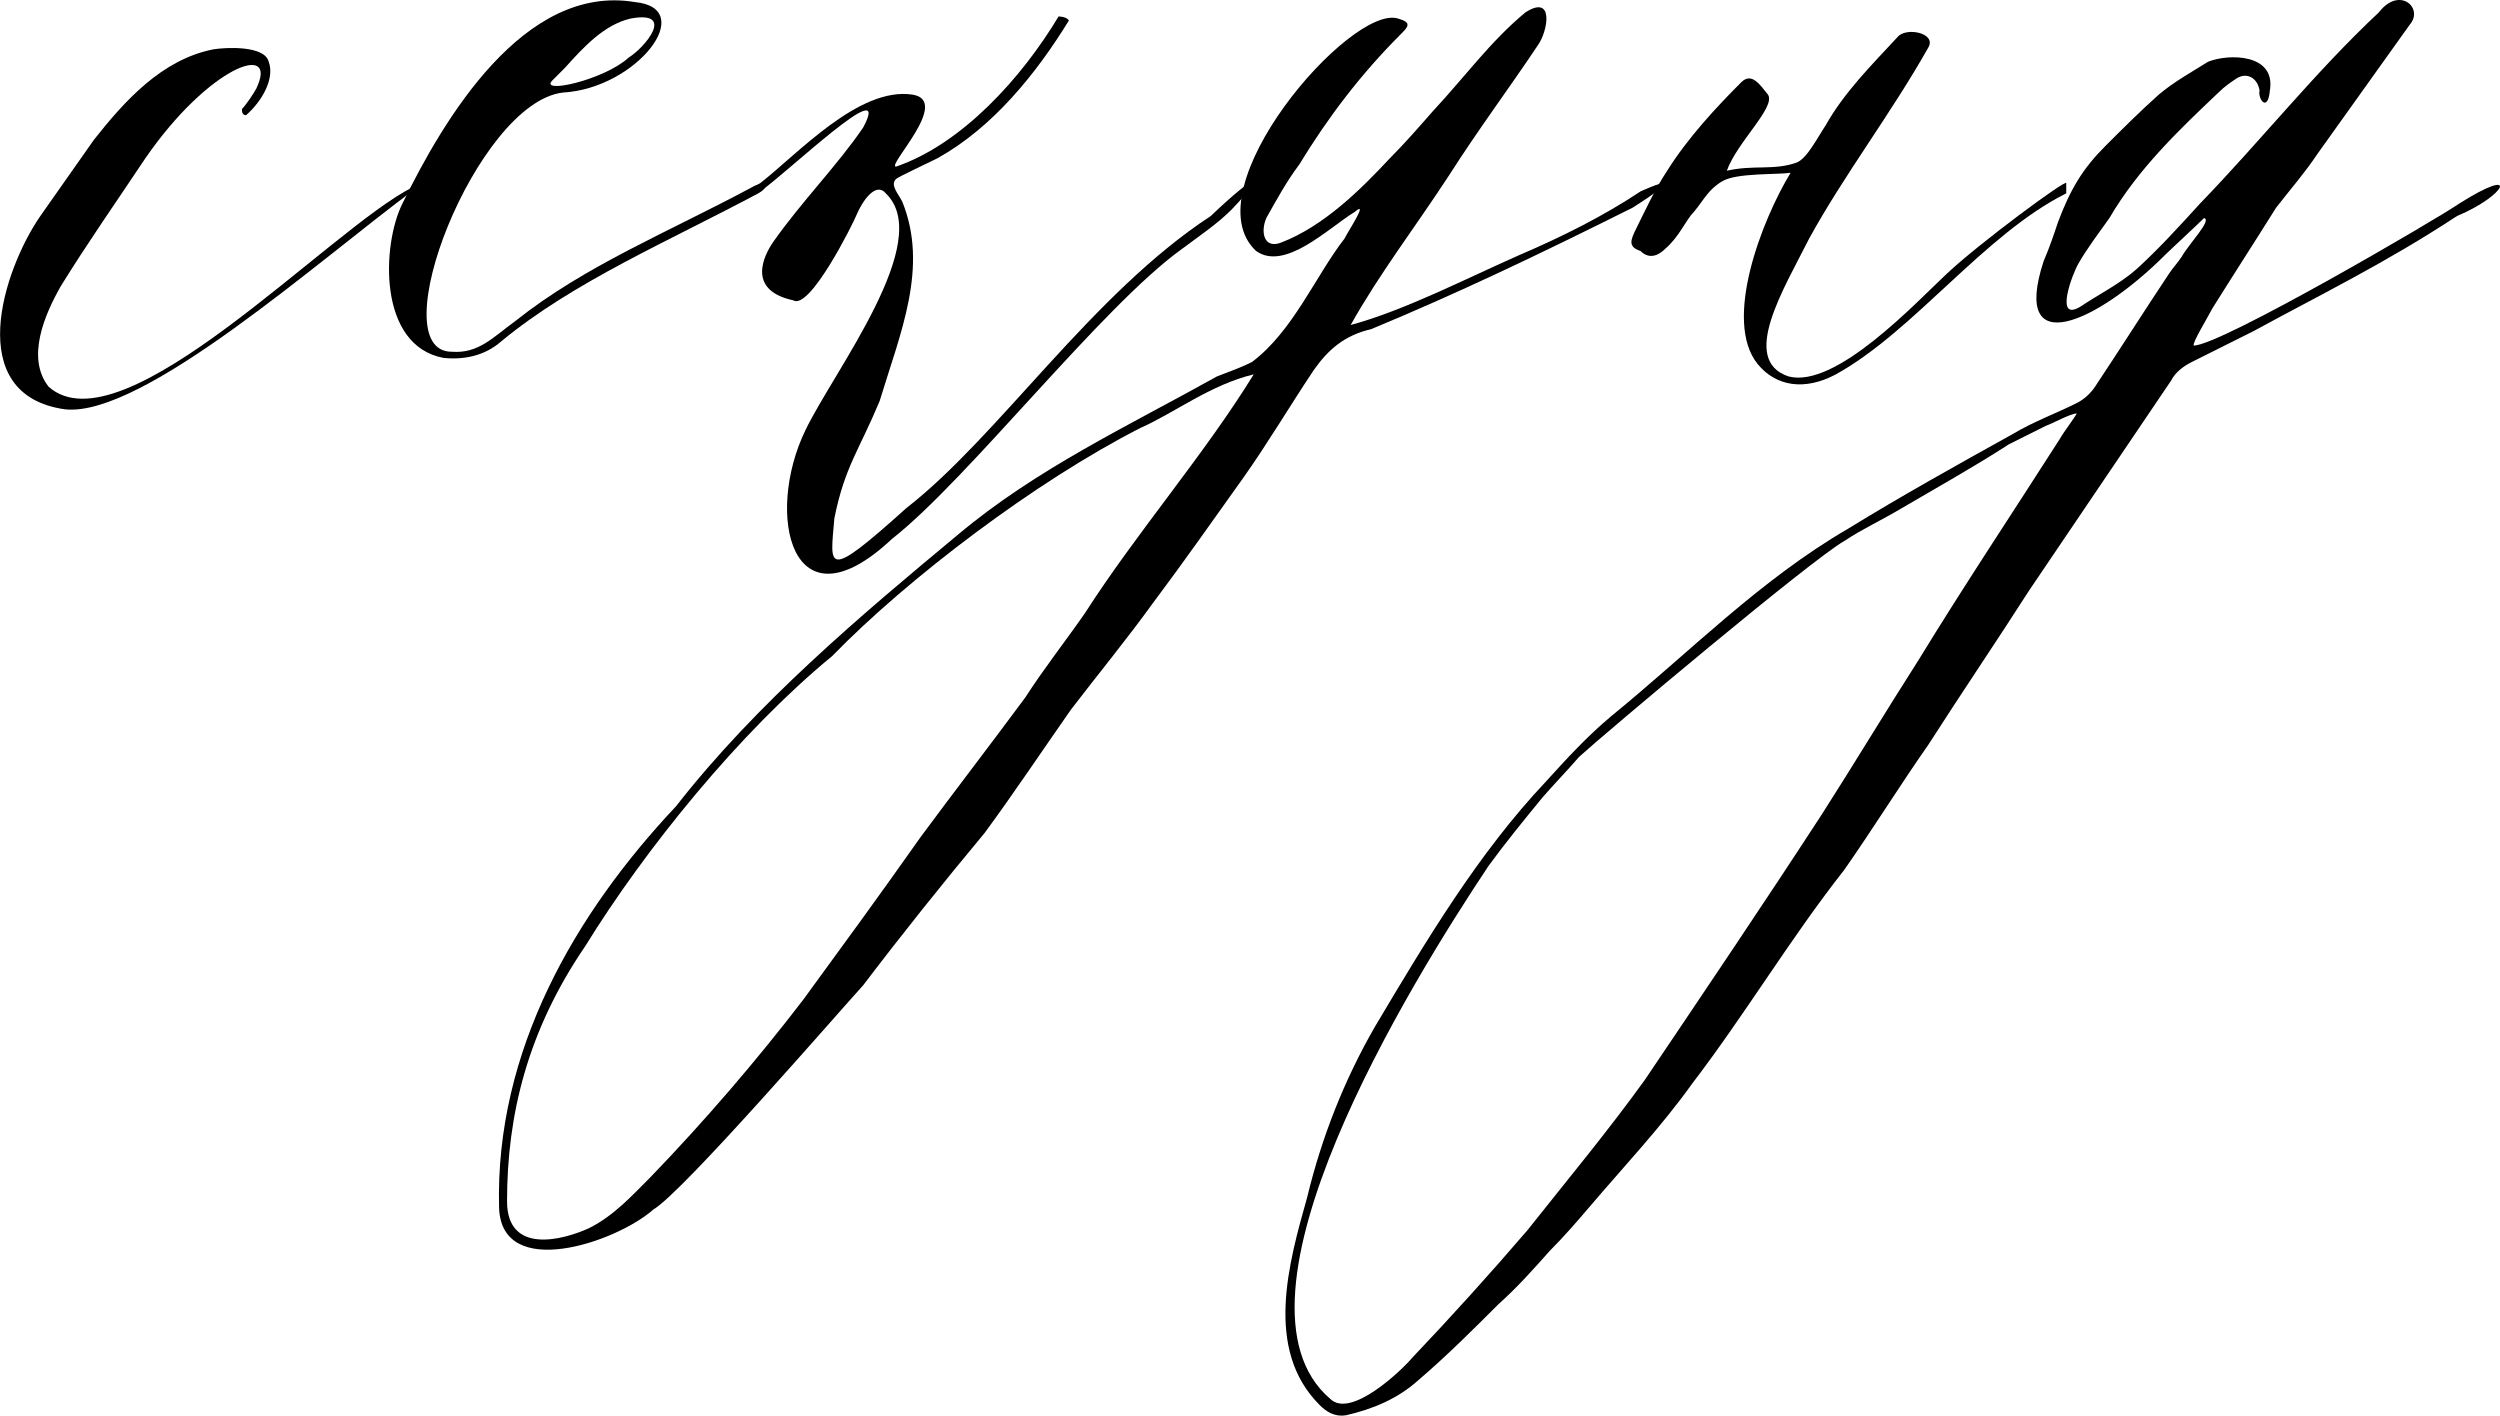 <?xml version="1.0" encoding="UTF-8"?> <svg xmlns="http://www.w3.org/2000/svg" id="_Слой_1" data-name=" Слой 1" viewBox="0 0 97.23 55.06"><path d="M3.65,5.44c1.2-1.52,2.64-3.12,4.64-3.52.48-.08,2-.16,2.16.48.24.64-.24,1.52-.88,2.08-.16,0-.16-.16-.16-.24.16-.16.48-.64.56-.8.88-1.84-1.84-.88-4.32,2.72-1.12,1.68-2.24,3.28-3.28,4.96-.64,1.12-1.36,2.8-.48,3.92,2.88,2.56,10.96-6.16,14.16-7.76,0,0,.08,0,.08.08-3.68,2.72-10.56,8.88-13.6,8.56-4-.56-2.4-5.44-.96-7.52,0,0,2.08-2.96,2.08-2.96Z"></path><path d="M21.89,3.6c-3.36.4-7.12,10.08-4.32,10.08,1.04.08,1.6-.56,2.48-1.2,2.72-2.16,5.92-3.44,9.2-5.2.4-.24.8-.08.24.24-3.44,1.84-7.2,3.44-10,5.76-.64.56-1.44.72-2.24.64-2.56-.48-2.4-4.4-1.6-6C17.25,4.64,20.37-.64,24.69.08c2.48.24.08,3.36-2.8,3.52ZM21.97,2.64l-.48.48c-.56.56,2,0,2.96-.88.64-.4,1.84-1.84.08-1.52-1.04.24-1.84,1.12-2.56,1.92Z"></path><path d="M45.97,9.68c-3.12,2.24-8.32,8.96-11.28,11.28-3.92,3.68-4.96-.96-3.36-4.24,1.12-2.32,5.04-7.36,3.12-9.2-.32-.4-.8.08-1.12.8-.16.4-1.84,3.76-2.48,3.36-1.84-.4-1.12-1.76-.8-2.24,1.12-1.6,2.48-2.96,3.52-4.48,1.2-2.24-3.04,1.84-4,2.48-1.04.64-.88.16,0-.32,1.44-1.12,3.84-3.76,5.92-3.44,1.52.24-1.04,2.8-.64,2.8,2.56-.88,4.88-3.44,6.32-5.84,0,0,.32,0,.4.16-1.28,2.08-2.96,4.16-5.12,5.36-.32.16-1.52.72-1.6.8-.24.24.08.56.24.88,1.04,2.56-.08,5.12-.88,7.76-.8,1.92-1.36,2.56-1.76,4.56-.16,1.92-.4,2.48,2.8-.4,3.6-2.8,7.2-8.32,11.84-11.36,1.76-1.68,2.4-1.92.8-.24-.56.56-1.28,1.04-1.92,1.52h0Z"></path><path d="M63.81,7.44c-1.44.96-3.04,1.76-4.72,2.48-2,.88-4.48,2.16-6.56,2.72,1.12-2,2.48-3.76,3.84-5.84,1.12-1.76,2.32-3.36,3.44-5.04.4-.56.64-2-.48-1.28-1.36,1.12-2.4,2.56-3.6,3.84-.56.64-1.12,1.28-1.68,1.84-1.12,1.2-2.56,2.64-4.24,3.28-.64.24-.8-.4-.56-.96.4-.72.8-1.44,1.28-2.08,1.12-1.84,2.4-3.52,3.92-5.04.32-.32.48-.48-.08-.64-1.84-.56-8.08,6.64-5.52,9.04,1.12.8,2.8-.88,3.84-1.52.56-.48-.24.72-.4,1.04-1.12,1.44-2,3.6-3.6,4.8-.48.24-.96.4-1.36.56-3.44,1.92-7.04,3.6-10.08,6.16-3.76,3.12-7.84,6.56-10.96,10.56-3.92,4.16-7.04,9.52-6.88,15.6.08,2.88,4.56,1.36,6,.08,1.12-.64,7.28-7.76,8.16-8.72,1.52-2,3.12-4,4.72-5.92,1.12-1.52,2.24-3.2,3.36-4.8,1.04-1.36,2.16-2.72,3.2-4.16,1.2-1.6,2.32-3.2,3.52-4.88.96-1.36,1.76-2.72,2.72-4.16.56-.8,1.2-1.36,2.24-1.6,3.28-1.36,6.48-2.88,10.16-4.72.64-.4,2.32-1.52.32-.64ZM42.2,23.84c-.72,1.04-1.6,2.16-2.32,3.28-1.36,1.84-2.72,3.6-4.08,5.44-1.52,2.16-3.04,4.24-4.56,6.32-1.84,2.4-3.84,4.72-5.92,6.88-.72.72-1.44,1.52-2.4,2-1.04.48-3.2,1.04-3.2-1.04,0-3.36.8-6.64,3.04-9.92,2.32-3.76,6-8.32,9.6-11.28,2.96-3.04,7.92-6.8,12-8.88,1.28-.56,2.72-1.68,4.4-2.08-1.92,3.12-4.56,6.16-6.56,9.28Z"></path><path d="M80.36,7.52c-3.2,1.6-5.92,5.36-8.96,7.04-1.2.64-2.32.48-3.04-.4-1.36-1.68.16-5.6,1.28-7.44-.56.08-2.08,0-2.64.32s-.72.72-1.12,1.2c-.32.32-.56.96-1.12,1.44-.16.16-.56.48-.96.08-.48-.16-.4-.4-.16-.88.32-.64.72-1.52,1.2-2.24.8-1.28,1.92-2.48,2.88-3.44.4-.4.72.08,1.04.48.32.48-1.2,1.84-1.6,2.96,1.04-.24,1.84,0,2.72-.32.4-.16.8-.96,1.12-1.44.72-1.28,1.76-2.32,2.8-3.44.32-.4,1.52-.16,1.2.4-1.44,2.56-3.28,4.96-4.64,7.44-.96,1.92-2.72,4.72-.8,5.36,1.84.48,4.96-2.88,6.16-4,1.28-1.2,4.64-3.68,4.64-3.52v.4Z"></path><path d="M84.2,9.92c-2.64,2.64-6,4.16-4.72.24.24-.56.4-1.04.56-1.52.48-1.28.96-2.08,1.84-2.96.64-.64,1.36-1.36,2.08-2,.56-.48,1.28-.88,1.92-1.28.8-.32,2.64-.32,2.4,1.12-.08.88-.48.32-.4,0-.08-.48-.48-.72-.88-.48-.24.16-.48.32-.72.56-1.52,1.44-3.12,2.96-4.24,4.88-.4.56-.88,1.2-1.2,1.76-.24.4-.96,2.32.08,1.68.72-.48,1.52-.88,2.16-1.44.88-.8,1.68-1.68,2.48-2.56,2.4-2.48,4.48-5.12,6.96-7.44.8-1.04,1.76-.16,1.2.48-1.2,1.68-2.4,3.36-3.6,5.04-.48.72-1.04,1.36-1.6,2.08-.8,1.28-1.68,2.64-2.48,3.92-.16.32-.8,1.36-.72,1.44,1.04,0,9.52-4.96,10.32-5.52,2.4-1.52,1.84-.32-.08.48-2.8,1.84-5.28,3.04-7.92,4.48-.8.4-1.6.8-2.4,1.2-.32.16-.64.4-.8.72-1.84,2.72-3.68,5.44-5.52,8.16-1.28,2-2.64,4-3.92,6-1.12,1.6-2.16,3.28-3.28,4.88-2.08,2.64-3.84,5.6-5.92,8.32-1.2,1.68-2.64,3.2-4,4.8-.48.56-.96,1.12-1.52,1.68-.64.72-1.28,1.44-2,2.08-1.04,1.04-2,2-3.12,2.96-.8.72-1.76,1.12-2.8,1.36-.48.08-.8-.16-1.04-.4-2.16-2.16-1.2-5.52-.48-8.08.56-2.32,1.44-4.56,2.64-6.64,2-3.36,4-6.72,6.64-9.52.8-.88,1.6-1.76,2.56-2.56,3.04-2.48,5.76-5.28,9.2-7.28,2.08-1.28,4.24-2.48,6.4-3.68.8-.48,1.68-.8,2.48-1.2.32-.16.56-.4.72-.64.96-1.44,1.92-2.96,2.88-4.4.16-.24.32-.4.48-.64.32-.56,1.2-1.44.88-1.52-.32.32-1.28,1.2-1.52,1.44h0ZM79.57,16.56c-.48.24-.96.48-1.44.72-1.36.88-2.8,1.68-4.16,2.48-.8.48-1.52.8-2.24,1.28-1.28.72-9.36,7.52-10.32,8.4-.48.56-.96,1.04-1.44,1.6-.72.88-1.44,1.76-2.08,2.64-3.04,4.56-10.64,16.88-6.16,20.72.8.8,2.8-1.12,3.2-1.6,1.52-1.6,3.04-3.28,4.48-4.96,1.52-1.92,3.12-3.84,4.56-5.84,2.32-3.44,4.64-6.88,6.88-10.32,1.28-2,2.48-4,3.76-6,1.76-2.88,3.68-5.76,5.52-8.64.08-.16.56-.8.64-.96-.24,0-.96.4-1.2.48Z"></path></svg> 
